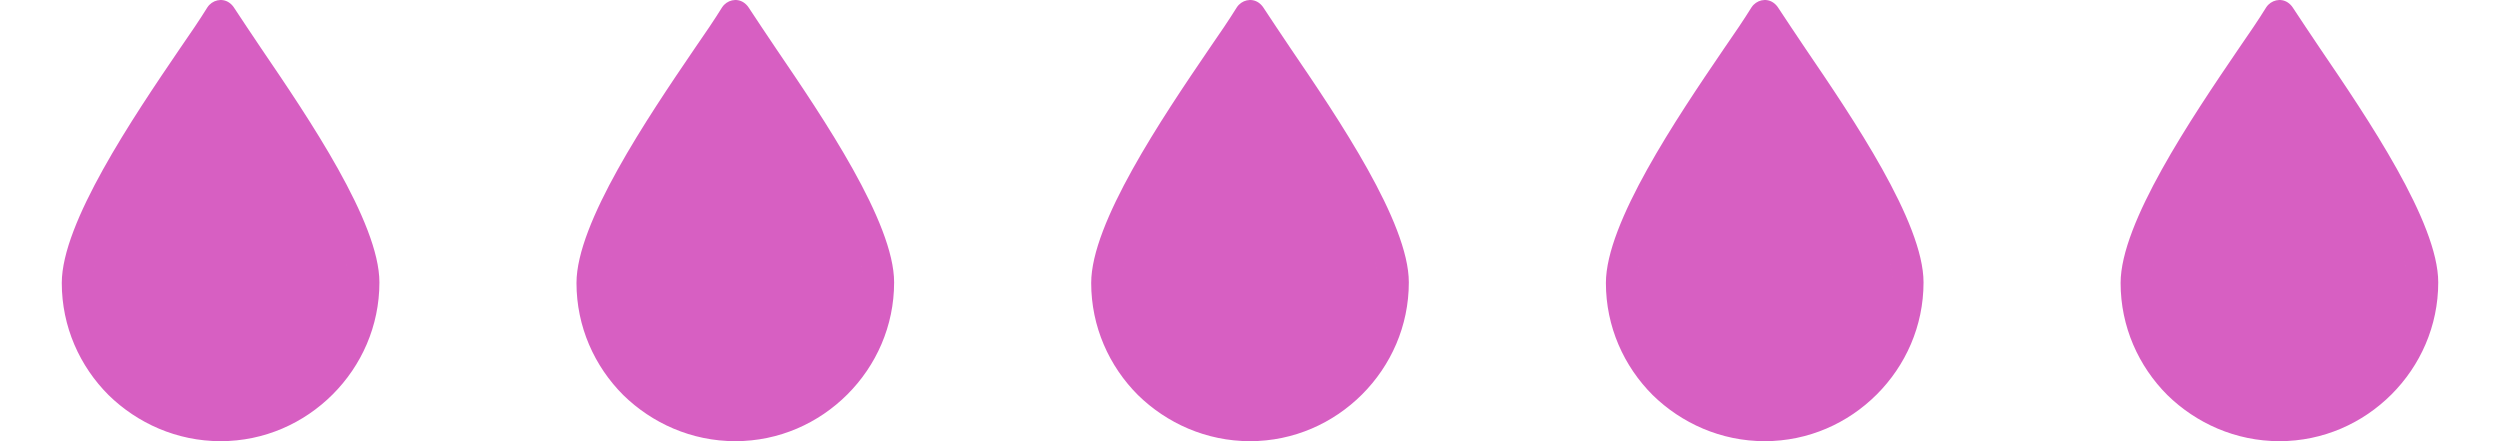 <?xml version="1.0" encoding="UTF-8"?> <svg xmlns="http://www.w3.org/2000/svg" width="136" height="24" viewBox="0 0 136 24" fill="none"> <path d="M19 15.5C19 19.642 15.866 23 12 23C8.134 23 5 19.642 5 15.5C5 11.358 12 2 12 2C12 2 19 11.358 19 15.5Z" fill="#D75FC2"></path> <path d="M14.218 2.646C13.663 1.831 13.174 1.081 12.718 0.397C12.653 0.299 12.555 0.201 12.457 0.136C12.066 -0.125 11.544 0.005 11.284 0.397C10.86 1.081 10.371 1.798 9.784 2.646C7.208 6.428 3.361 12.133 3.361 15.393C3.361 17.773 4.339 19.925 5.904 21.49C7.469 23.022 9.621 24 12.001 24C14.381 24 16.532 23.022 18.097 21.457C19.662 19.892 20.64 17.741 20.64 15.361C20.64 12.1 16.793 6.428 14.218 2.646ZM16.924 20.283C15.652 21.555 13.924 22.305 12.001 22.305C10.077 22.305 8.349 21.522 7.078 20.283C5.806 19.012 5.057 17.284 5.057 15.361C5.057 12.622 8.741 7.178 11.186 3.559C11.479 3.135 11.74 2.711 12.001 2.353C12.261 2.711 12.522 3.135 12.816 3.559C15.261 7.21 18.945 12.622 18.945 15.361C18.945 17.284 18.162 19.012 16.924 20.283Z" fill="#D75FC2"></path> <path d="M47 15.5C47 19.642 43.866 23 40 23C36.134 23 33 19.642 33 15.5C33 11.358 40 2 40 2C40 2 47 11.358 47 15.5Z" fill="#D75FC2"></path> <path d="M42.218 2.646C41.663 1.831 41.174 1.081 40.718 0.397C40.653 0.299 40.555 0.201 40.457 0.136C40.066 -0.125 39.544 0.005 39.283 0.397C38.86 1.081 38.371 1.798 37.784 2.646C35.208 6.428 31.361 12.133 31.361 15.393C31.361 17.773 32.339 19.925 33.904 21.49C35.469 23.022 37.621 24 40.001 24C42.381 24 44.532 23.022 46.097 21.457C47.662 19.892 48.64 17.741 48.64 15.361C48.64 12.1 44.793 6.428 42.218 2.646ZM44.924 20.283C43.652 21.555 41.924 22.305 40.001 22.305C38.077 22.305 36.349 21.522 35.078 20.283C33.806 19.012 33.057 17.284 33.057 15.361C33.057 12.622 36.741 7.178 39.186 3.559C39.479 3.135 39.74 2.711 40.001 2.353C40.261 2.711 40.522 3.135 40.816 3.559C43.261 7.21 46.945 12.622 46.945 15.361C46.945 17.284 46.162 19.012 44.924 20.283Z" fill="#D75FC2"></path> <path d="M75 15.5C75 19.642 71.866 23 68 23C64.134 23 61 19.642 61 15.5C61 11.358 68 2 68 2C68 2 75 11.358 75 15.5Z" fill="#D75FC2"></path> <path d="M70.218 2.646C69.663 1.831 69.174 1.081 68.718 0.397C68.653 0.299 68.555 0.201 68.457 0.136C68.066 -0.125 67.544 0.005 67.284 0.397C66.86 1.081 66.371 1.798 65.784 2.646C63.208 6.428 59.361 12.133 59.361 15.393C59.361 17.773 60.339 19.925 61.904 21.49C63.469 23.022 65.621 24 68.001 24C70.381 24 72.532 23.022 74.097 21.457C75.662 19.892 76.64 17.741 76.64 15.361C76.64 12.1 72.793 6.428 70.218 2.646ZM72.924 20.283C71.652 21.555 69.924 22.305 68.001 22.305C66.077 22.305 64.349 21.522 63.078 20.283C61.806 19.012 61.057 17.284 61.057 15.361C61.057 12.622 64.741 7.178 67.186 3.559C67.479 3.135 67.74 2.711 68.001 2.353C68.261 2.711 68.522 3.135 68.816 3.559C71.261 7.21 74.945 12.622 74.945 15.361C74.945 17.284 74.162 19.012 72.924 20.283Z" fill="#D75FC2"></path> <path d="M103 15.5C103 19.642 99.866 23 96 23C92.134 23 89 19.642 89 15.5C89 11.358 96 2 96 2C96 2 103 11.358 103 15.5Z" fill="#D75FC2"></path> <path d="M98.218 2.646C97.663 1.831 97.174 1.081 96.718 0.397C96.653 0.299 96.555 0.201 96.457 0.136C96.066 -0.125 95.544 0.005 95.284 0.397C94.86 1.081 94.371 1.798 93.784 2.646C91.208 6.428 87.361 12.133 87.361 15.393C87.361 17.773 88.339 19.925 89.904 21.49C91.469 23.022 93.621 24 96.001 24C98.381 24 100.532 23.022 102.097 21.457C103.662 19.892 104.64 17.741 104.64 15.361C104.64 12.1 100.793 6.428 98.218 2.646ZM100.924 20.283C99.652 21.555 97.924 22.305 96.001 22.305C94.077 22.305 92.349 21.522 91.078 20.283C89.806 19.012 89.057 17.284 89.057 15.361C89.057 12.622 92.741 7.178 95.186 3.559C95.479 3.135 95.74 2.711 96.001 2.353C96.261 2.711 96.522 3.135 96.816 3.559C99.261 7.21 102.945 12.622 102.945 15.361C102.945 17.284 102.162 19.012 100.924 20.283Z" fill="#D75FC2"></path> <path d="M131 15.5C131 19.642 127.866 23 124 23C120.134 23 117 19.642 117 15.5C117 11.358 124 2 124 2C124 2 131 11.358 131 15.5Z" fill="#D75FC2"></path> <path d="M126.218 2.646C125.663 1.831 125.174 1.081 124.718 0.397C124.653 0.299 124.555 0.201 124.457 0.136C124.066 -0.125 123.544 0.005 123.283 0.397C122.86 1.081 122.371 1.798 121.784 2.646C119.208 6.428 115.361 12.133 115.361 15.393C115.361 17.773 116.339 19.925 117.904 21.49C119.469 23.022 121.621 24 124.001 24C126.381 24 128.532 23.022 130.097 21.457C131.662 19.892 132.64 17.741 132.64 15.361C132.64 12.1 128.793 6.428 126.218 2.646ZM128.924 20.283C127.652 21.555 125.924 22.305 124.001 22.305C122.077 22.305 120.349 21.522 119.078 20.283C117.806 19.012 117.057 17.284 117.057 15.361C117.057 12.622 120.741 7.178 123.186 3.559C123.479 3.135 123.74 2.711 124.001 2.353C124.262 2.711 124.522 3.135 124.816 3.559C127.261 7.21 130.945 12.622 130.945 15.361C130.945 17.284 130.162 19.012 128.924 20.283Z" fill="#D75FC2"></path> </svg> 